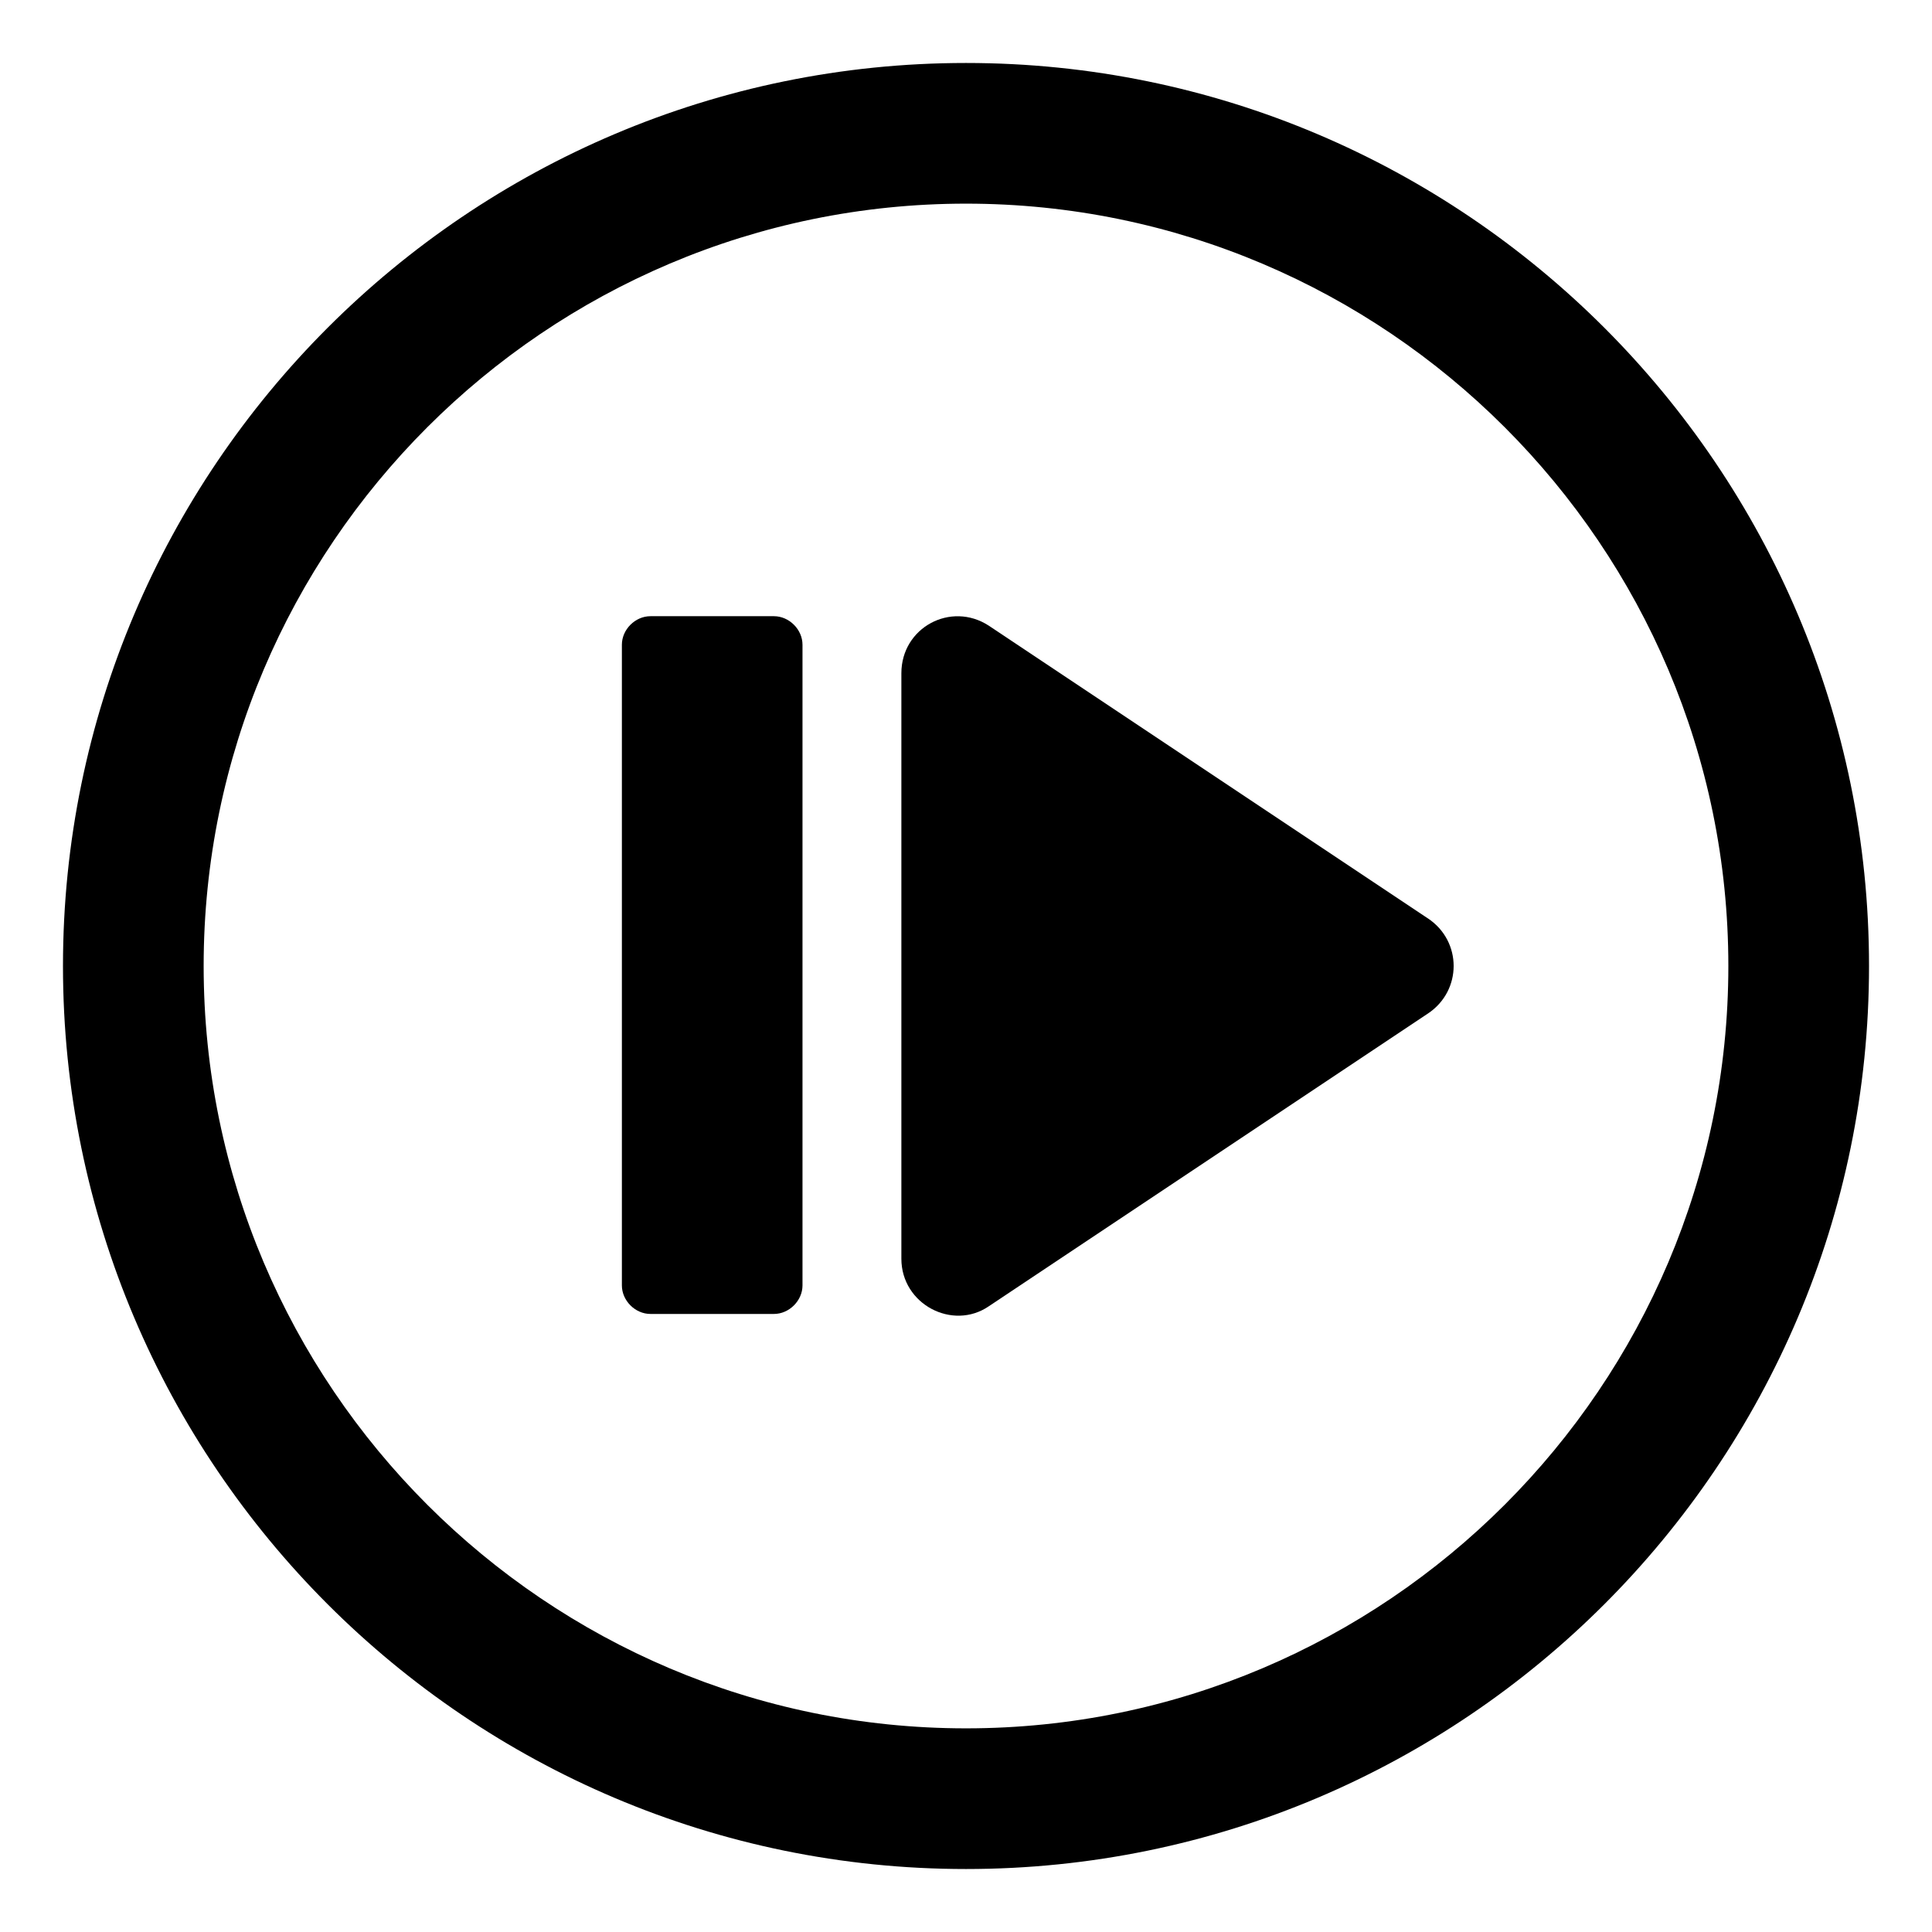 <?xml version="1.0" encoding="UTF-8"?>
<!-- Uploaded to: SVG Find, www.svgfind.com, Generator: SVG Find Mixer Tools -->
<svg fill="#000000" width="800px" height="800px" version="1.1" viewBox="144 144 512 512" xmlns="http://www.w3.org/2000/svg">
 <g>
  <path d="m522.43 387.4-116.38-77.586c-10.078-6.551-23.176 0.504-23.176 12.594v155.17c0 12.09 13.602 19.145 23.176 12.594l116.38-77.586c9.07-6.043 9.07-19.141 0.004-25.188z"/>
  <path d="m349.11 307.3h-32.746c-4.031 0-7.559 3.527-7.559 7.559v169.79c0 4.031 3.527 7.559 7.559 7.559h32.746c4.031 0 7.559-3.527 7.559-7.559v-169.79c0-4.031-3.527-7.559-7.559-7.559z"/>
  <path d="m400 160.69c-132 0-239.31 107.31-239.31 239.31s107.31 239.31 239.31 239.31c132 0 239.31-107.31 239.31-239.31 0-132-107.31-239.31-239.31-239.31zm0 441.34c-111.34 0-202.03-90.688-202.03-202.03 0-111.34 90.688-202.03 202.03-202.03 111.34 0 202.03 90.688 202.03 202.03s-90.688 202.03-202.03 202.03z"/>
 </g>
</svg>